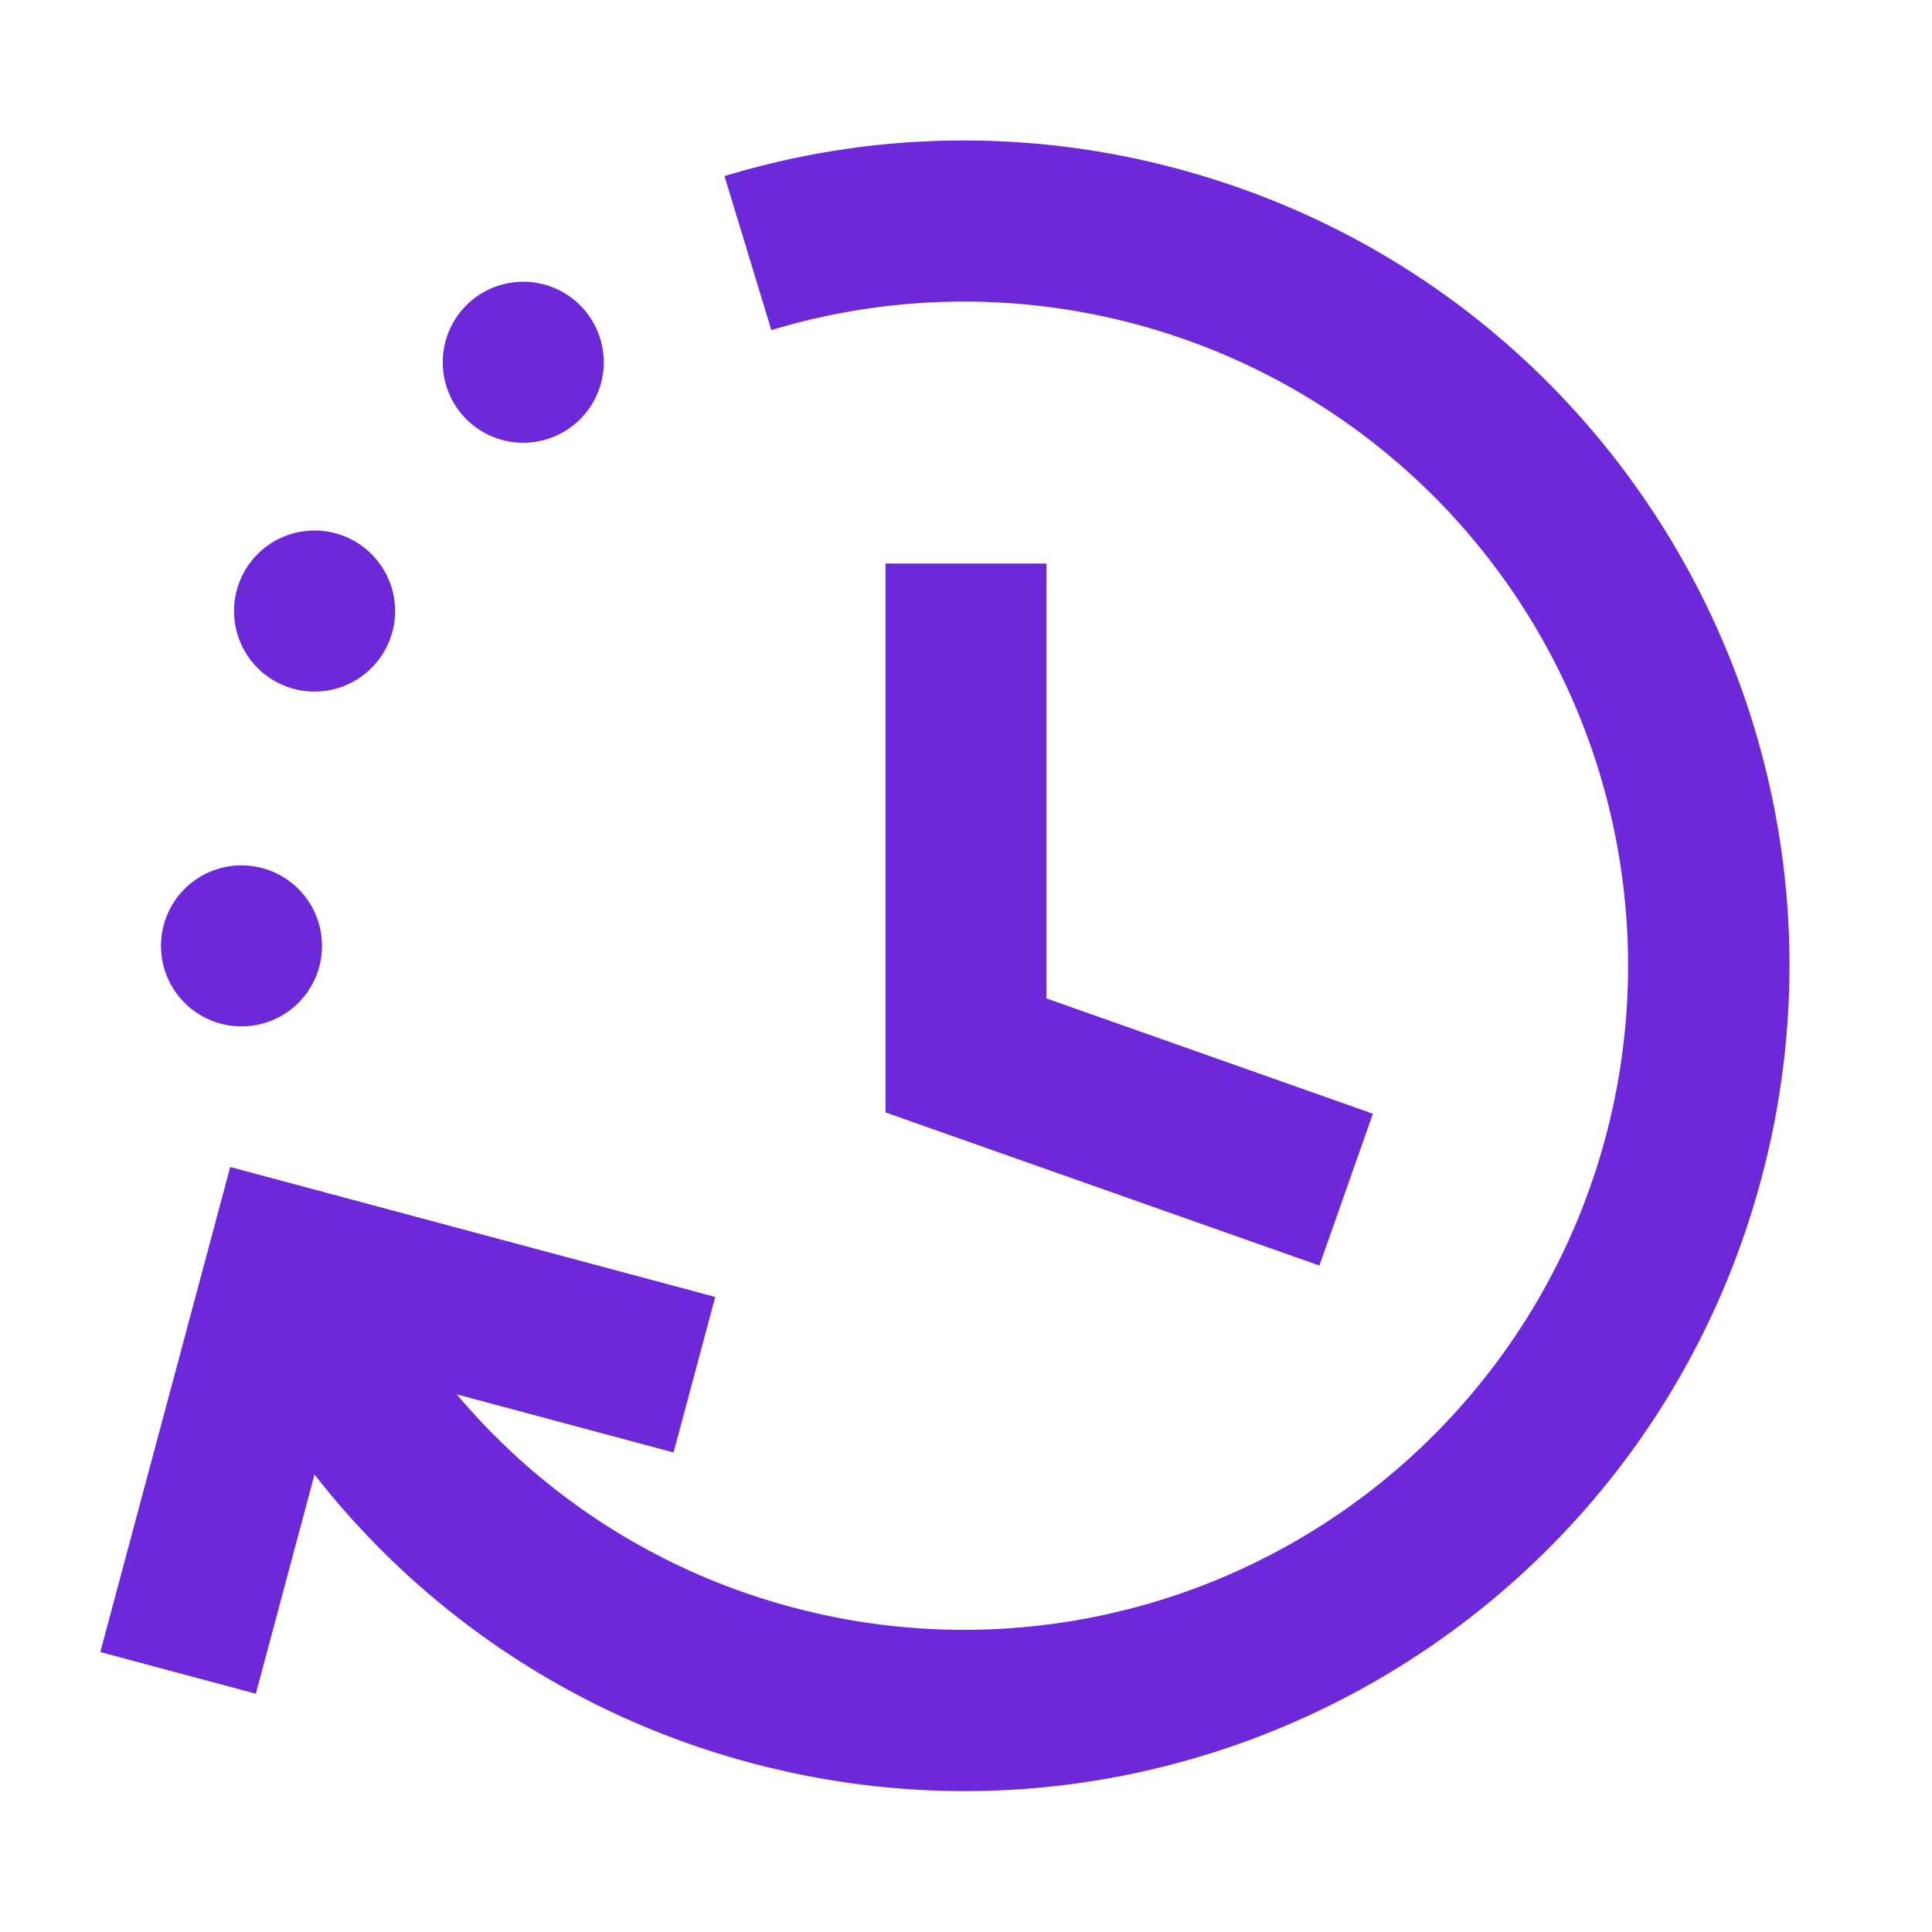 <svg xmlns:xlink="http://www.w3.org/1999/xlink" xmlns="http://www.w3.org/2000/svg" class="c-icon__c-clock-duration" width="24"  height="24" ><defs><symbol fill="none" viewBox="0 0 24 24" id="c-clock-duration" xmlns="http://www.w3.org/2000/svg"><path fill="#6D28D9" d="m3.178 21.04.729-2.723a10.2 10.2 0 0 0 5.417 3.581c5.468 1.465 11.089-1.78 12.554-7.248S20.098 3.562 14.63 2.097A10.2 10.2 0 0 0 9 2.188l.582 1.913a8.25 8.25 0 1 1 .26 15.865 8.2 8.2 0 0 1-4.168-2.645l2.693.722.518-1.932-6.025-1.614-1.614 6.025z"></path><path fill="#6D28D9" d="M11 7v6.819l5.39 1.902.665-1.886L13 12.403V7zm-7.091 4.333a1 1 0 1 1-1.818.834 1 1 0 0 1 1.818-.834M4.324 8.5a1 1 0 1 0-.833-1.819A1 1 0 0 0 4.324 8.5m2.176-3a1 1 0 1 0 0-2 1 1 0 0 0 0 2"></path></symbol></defs><use xlink:href="#c-clock-duration"></use></svg>
